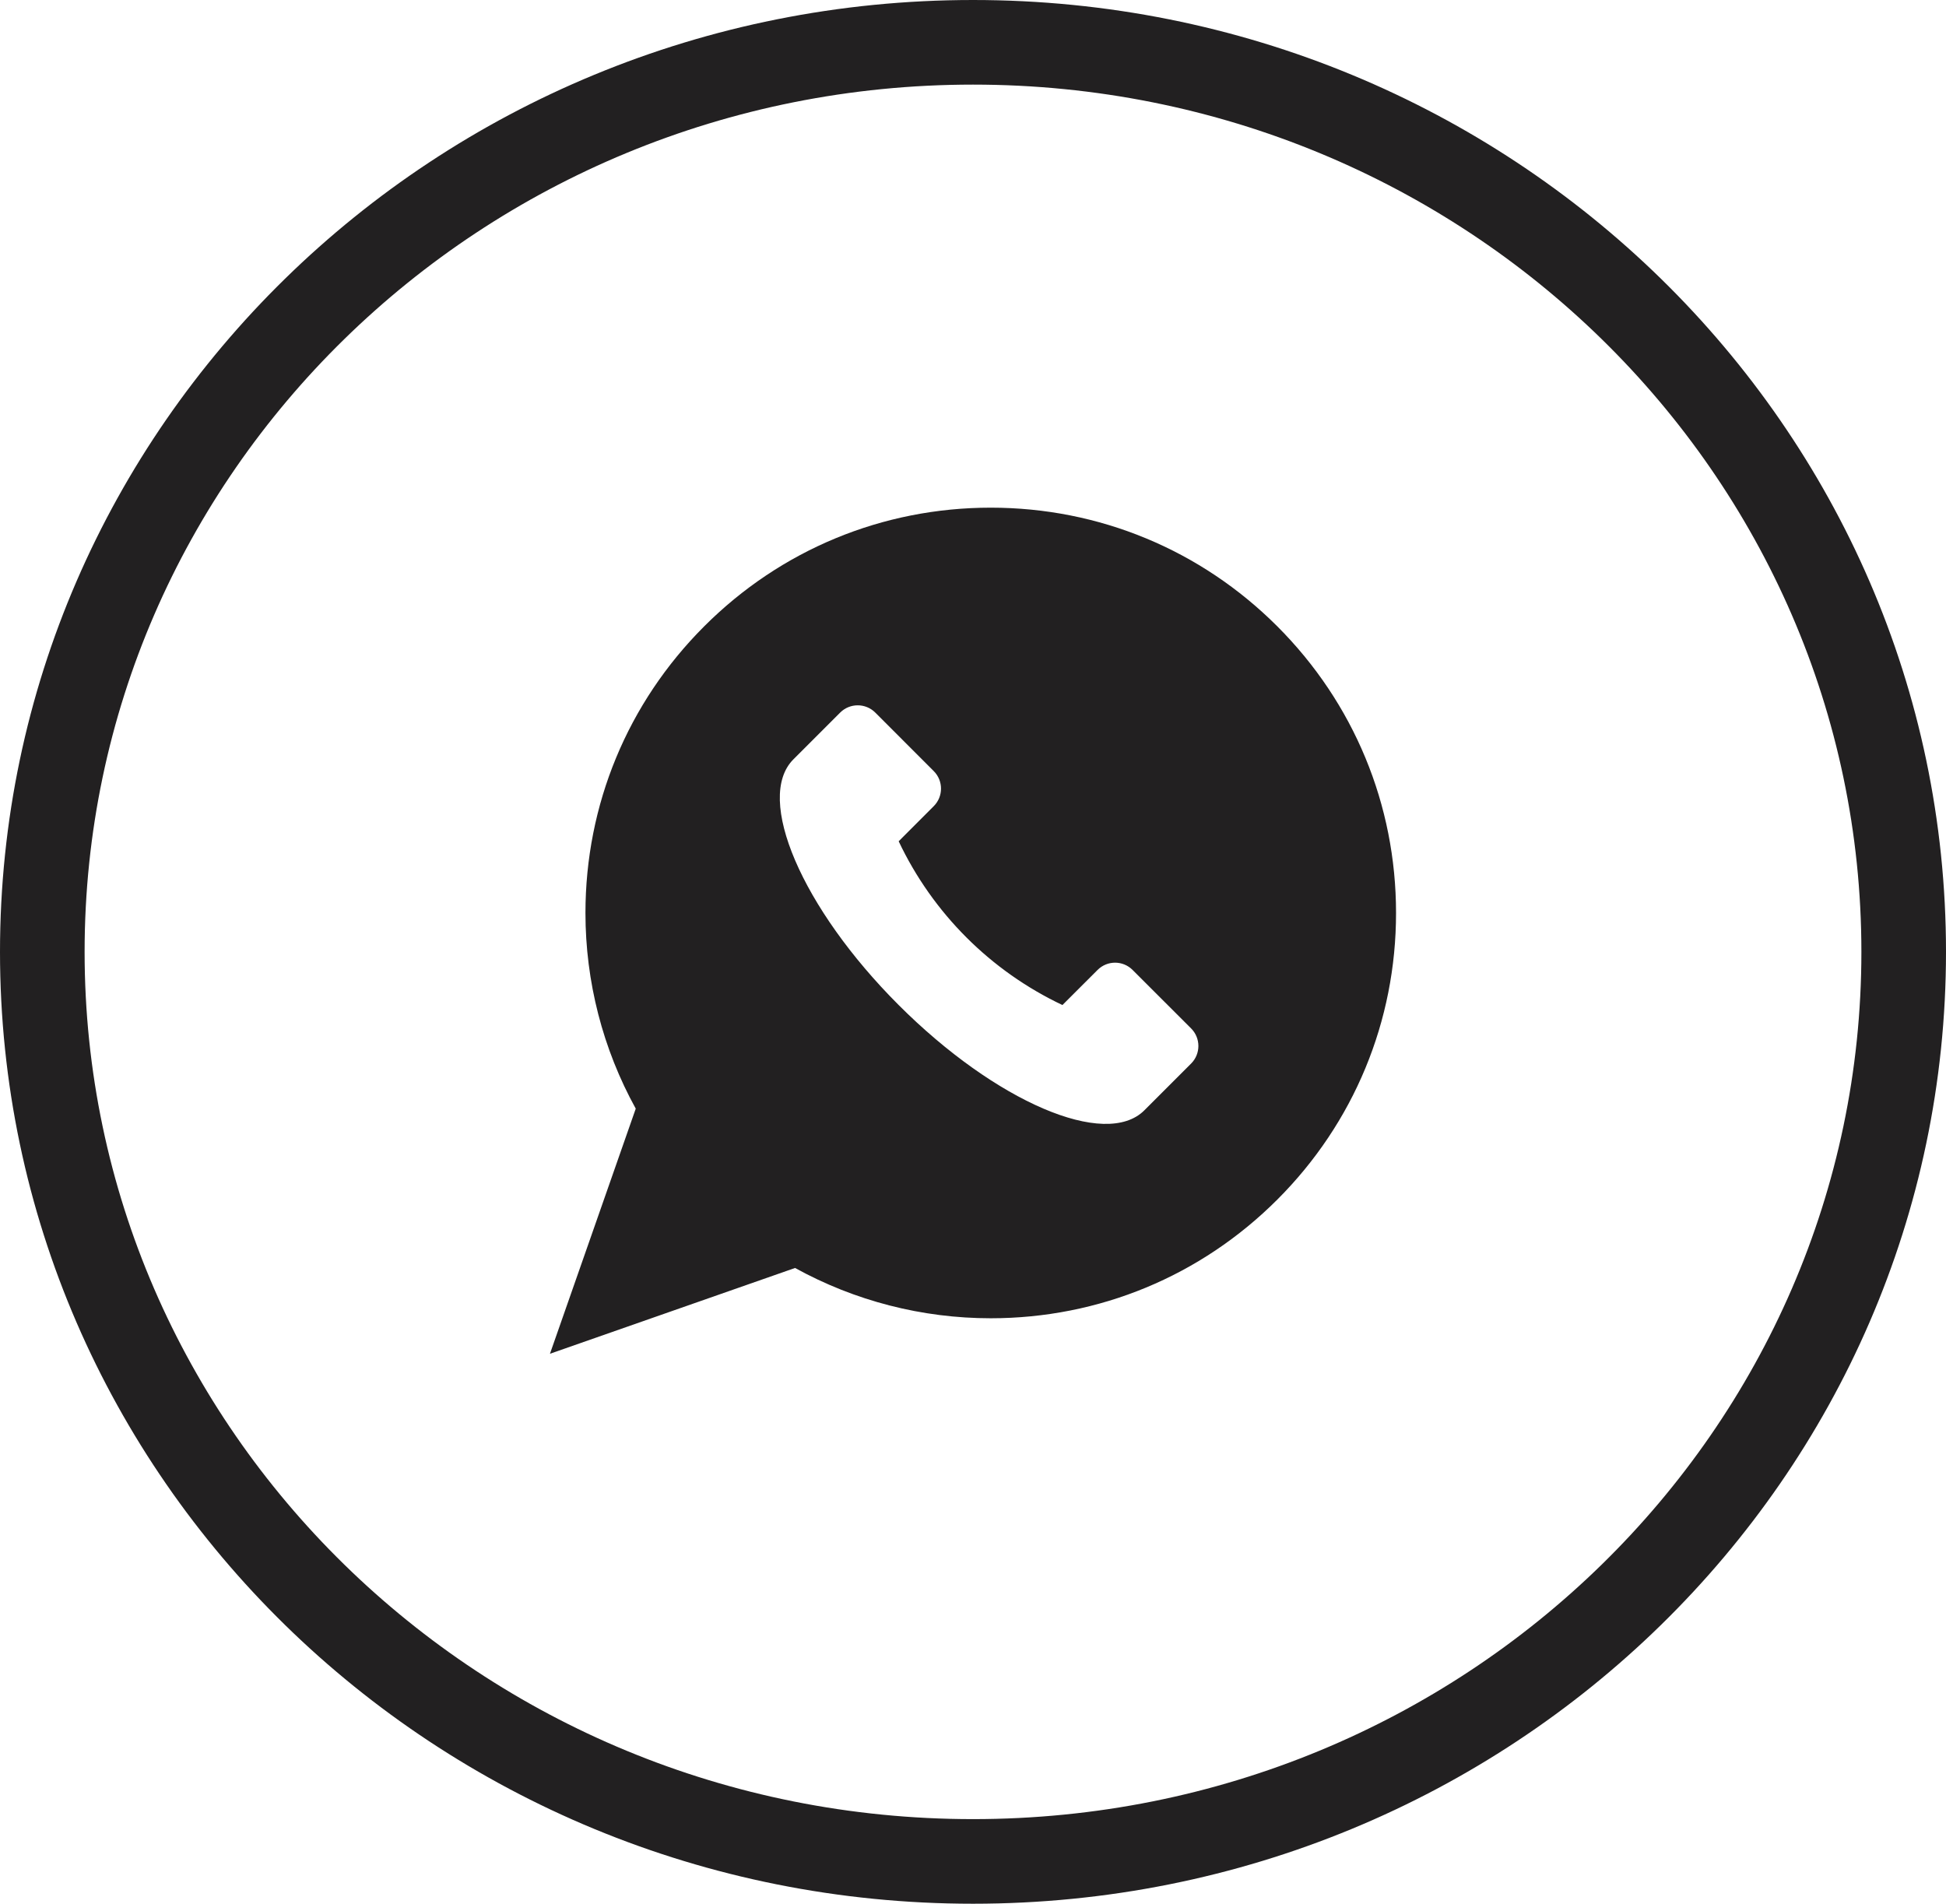 <?xml version="1.0" encoding="UTF-8"?> <svg xmlns="http://www.w3.org/2000/svg" width="46" height="45" viewBox="0 0 46 45" fill="none"> <path d="M45 22.5C45 34.353 35.171 44 23 44C10.829 44 1 34.353 1 22.5C1 10.646 10.829 1 23 1C35.171 1 45 10.646 45 22.5Z" stroke="#222021" stroke-width="2"></path> <path d="M30.194 14.806C28.384 12.996 25.979 12 23.419 12C20.86 12 18.454 12.996 16.645 14.806C14.835 16.616 13.839 19.021 13.839 21.581C13.839 23.202 14.249 24.795 15.028 26.206L13 32L18.794 29.972C20.205 30.751 21.798 31.161 23.419 31.161C25.978 31.161 28.384 30.165 30.194 28.355C32.003 26.546 33 24.14 33 21.581C33 19.021 32.003 16.616 30.194 14.806ZM28.156 25.14L27.05 26.246C26.133 27.162 23.534 26.048 21.243 23.757C18.952 21.466 17.838 18.867 18.754 17.95L19.86 16.844C20.089 16.615 20.461 16.615 20.69 16.844L22.072 18.227C22.301 18.456 22.301 18.827 22.072 19.056L21.243 19.886C22.047 21.585 23.415 22.953 25.114 23.757L25.944 22.928C26.173 22.698 26.544 22.698 26.773 22.928L28.156 24.31C28.385 24.539 28.385 24.911 28.156 25.14Z" fill="#222021"></path> </svg> 
